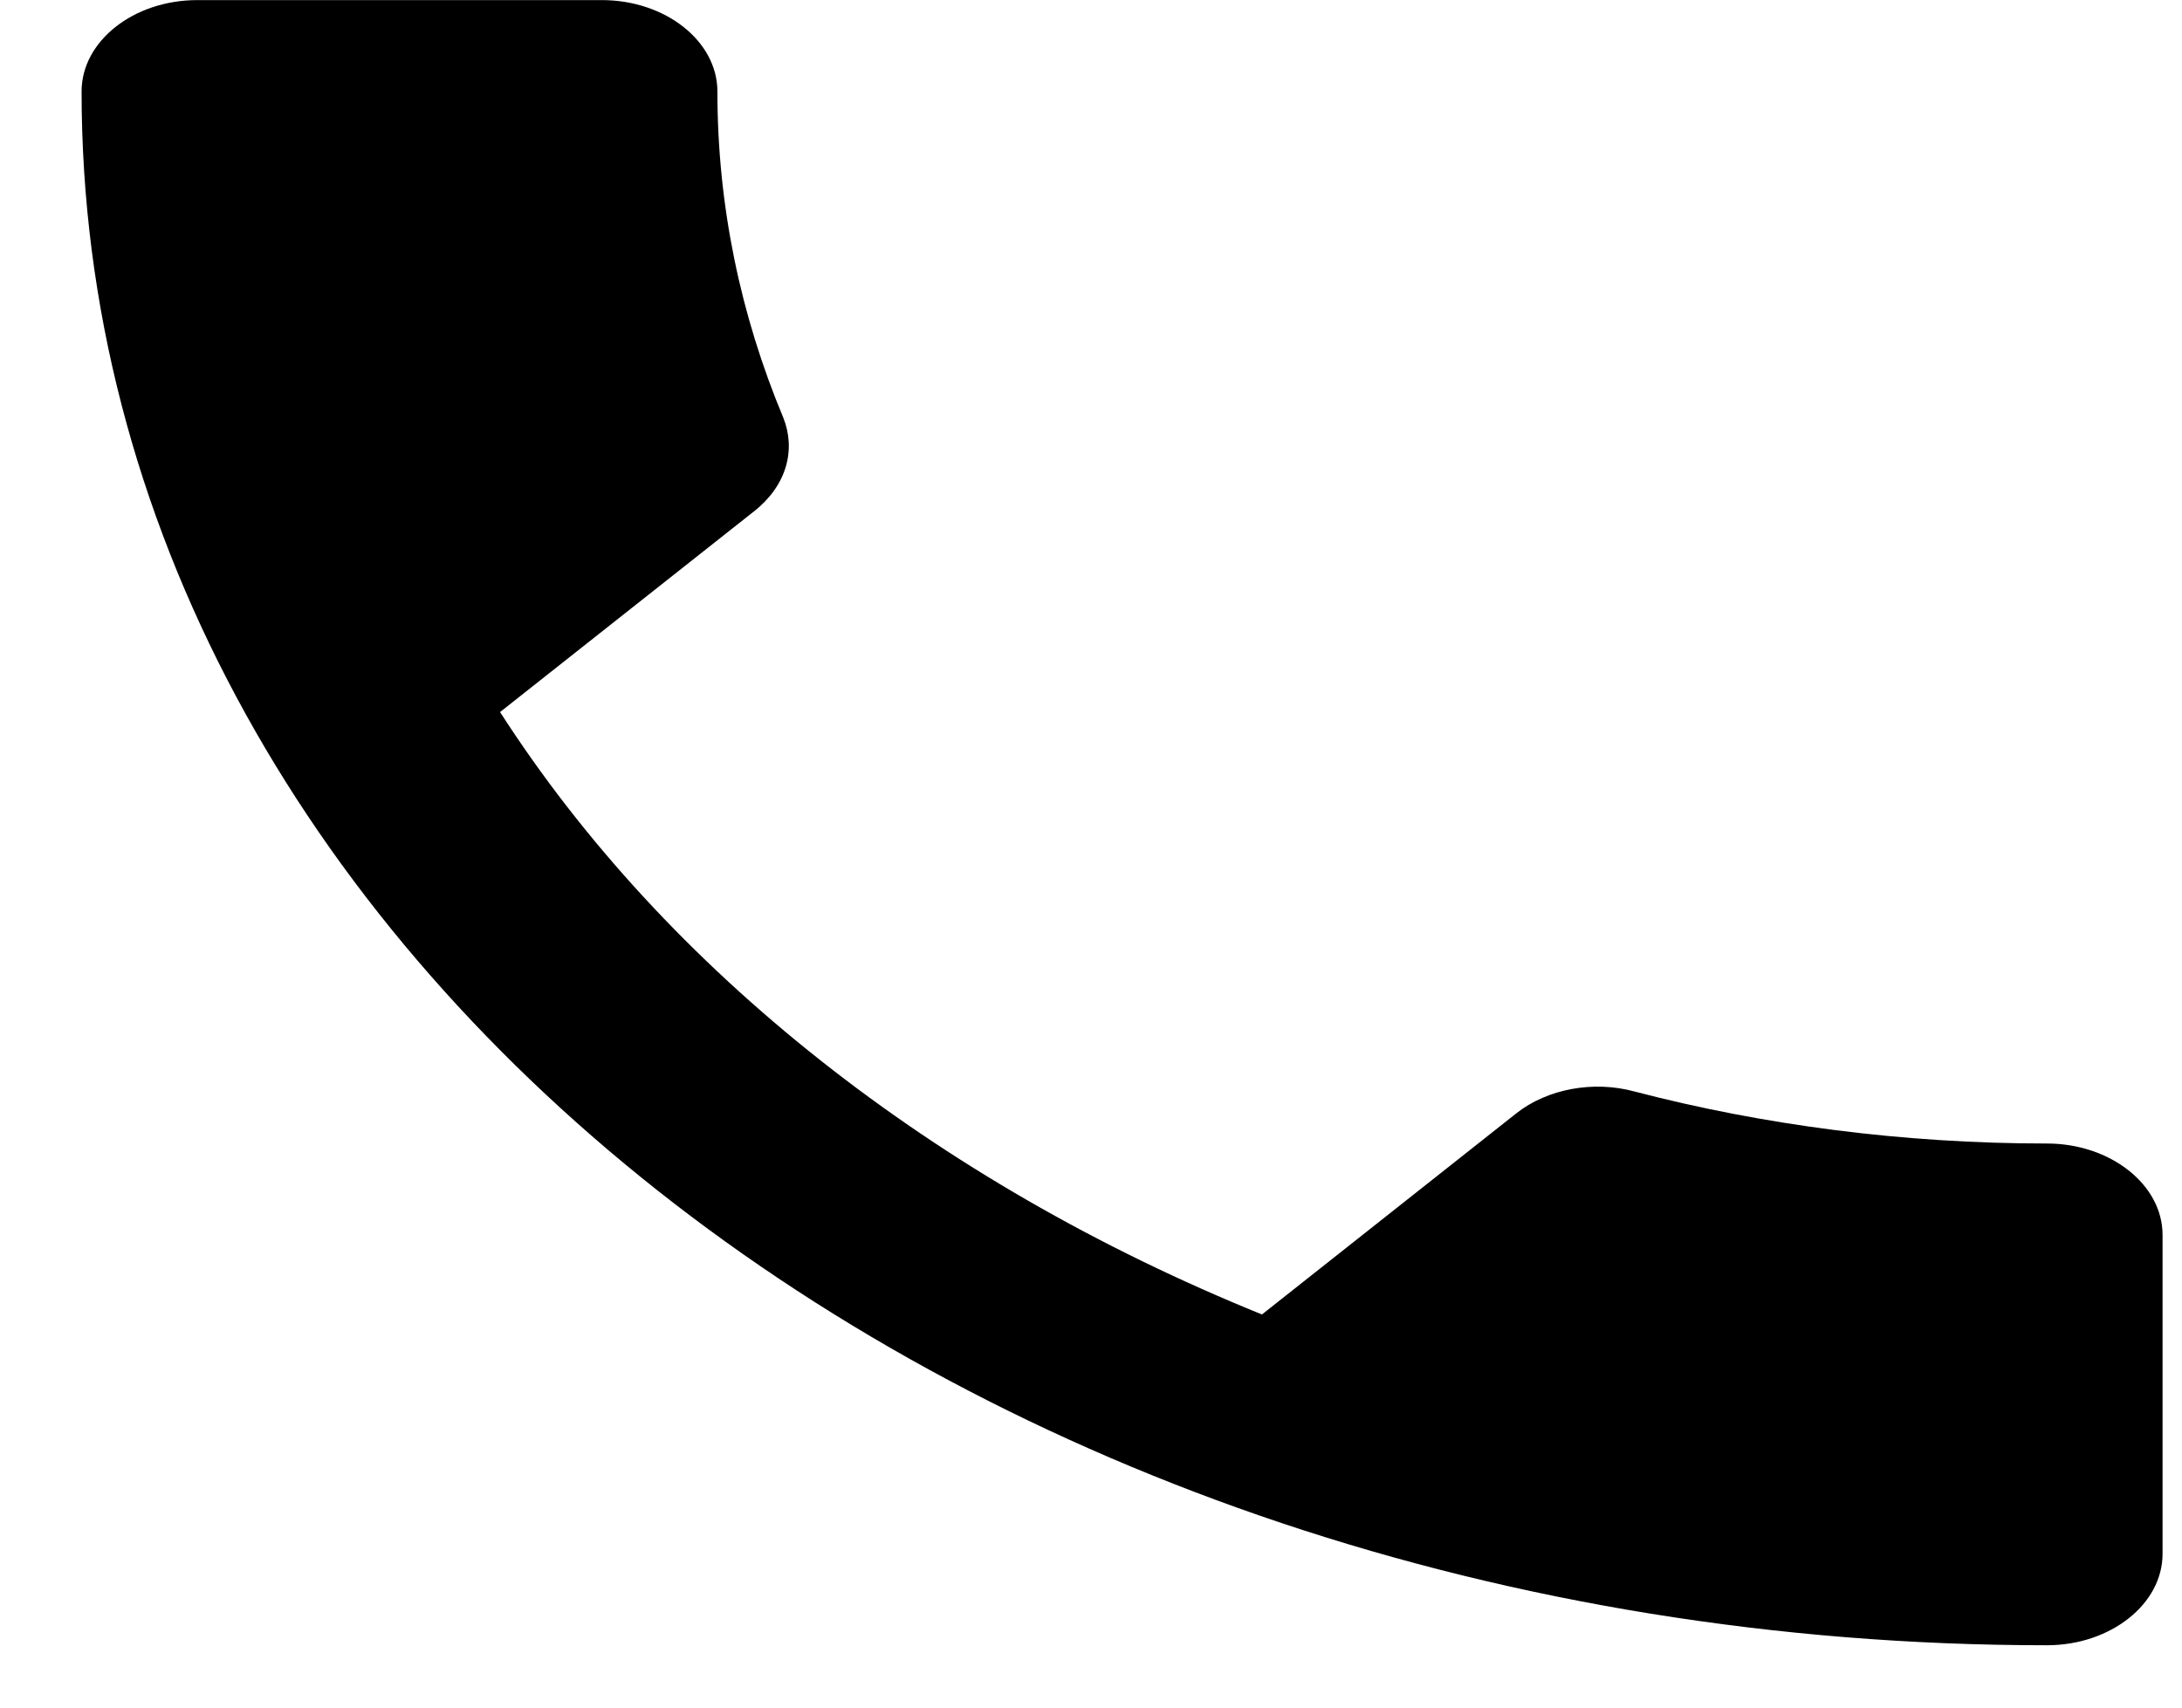 <svg width="23" height="18" viewBox="0 0 23 18" fill="none" xmlns="http://www.w3.org/2000/svg">
<path d="M5.271 7.506C7.026 10.233 9.853 12.459 13.302 13.856L15.983 11.736C16.312 11.476 16.799 11.389 17.226 11.505C18.59 11.861 20.065 12.054 21.576 12.054C22.246 12.054 22.795 12.488 22.795 13.017V16.38C22.795 16.91 22.246 17.343 21.576 17.343C10.134 17.343 0.86 10.011 0.86 0.964C0.86 0.434 1.408 0.001 2.079 0.001H6.344C7.014 0.001 7.562 0.434 7.562 0.964C7.562 2.168 7.806 3.325 8.257 4.404C8.391 4.741 8.293 5.117 7.952 5.387L5.271 7.506Z" fill="black"/>
</svg>

